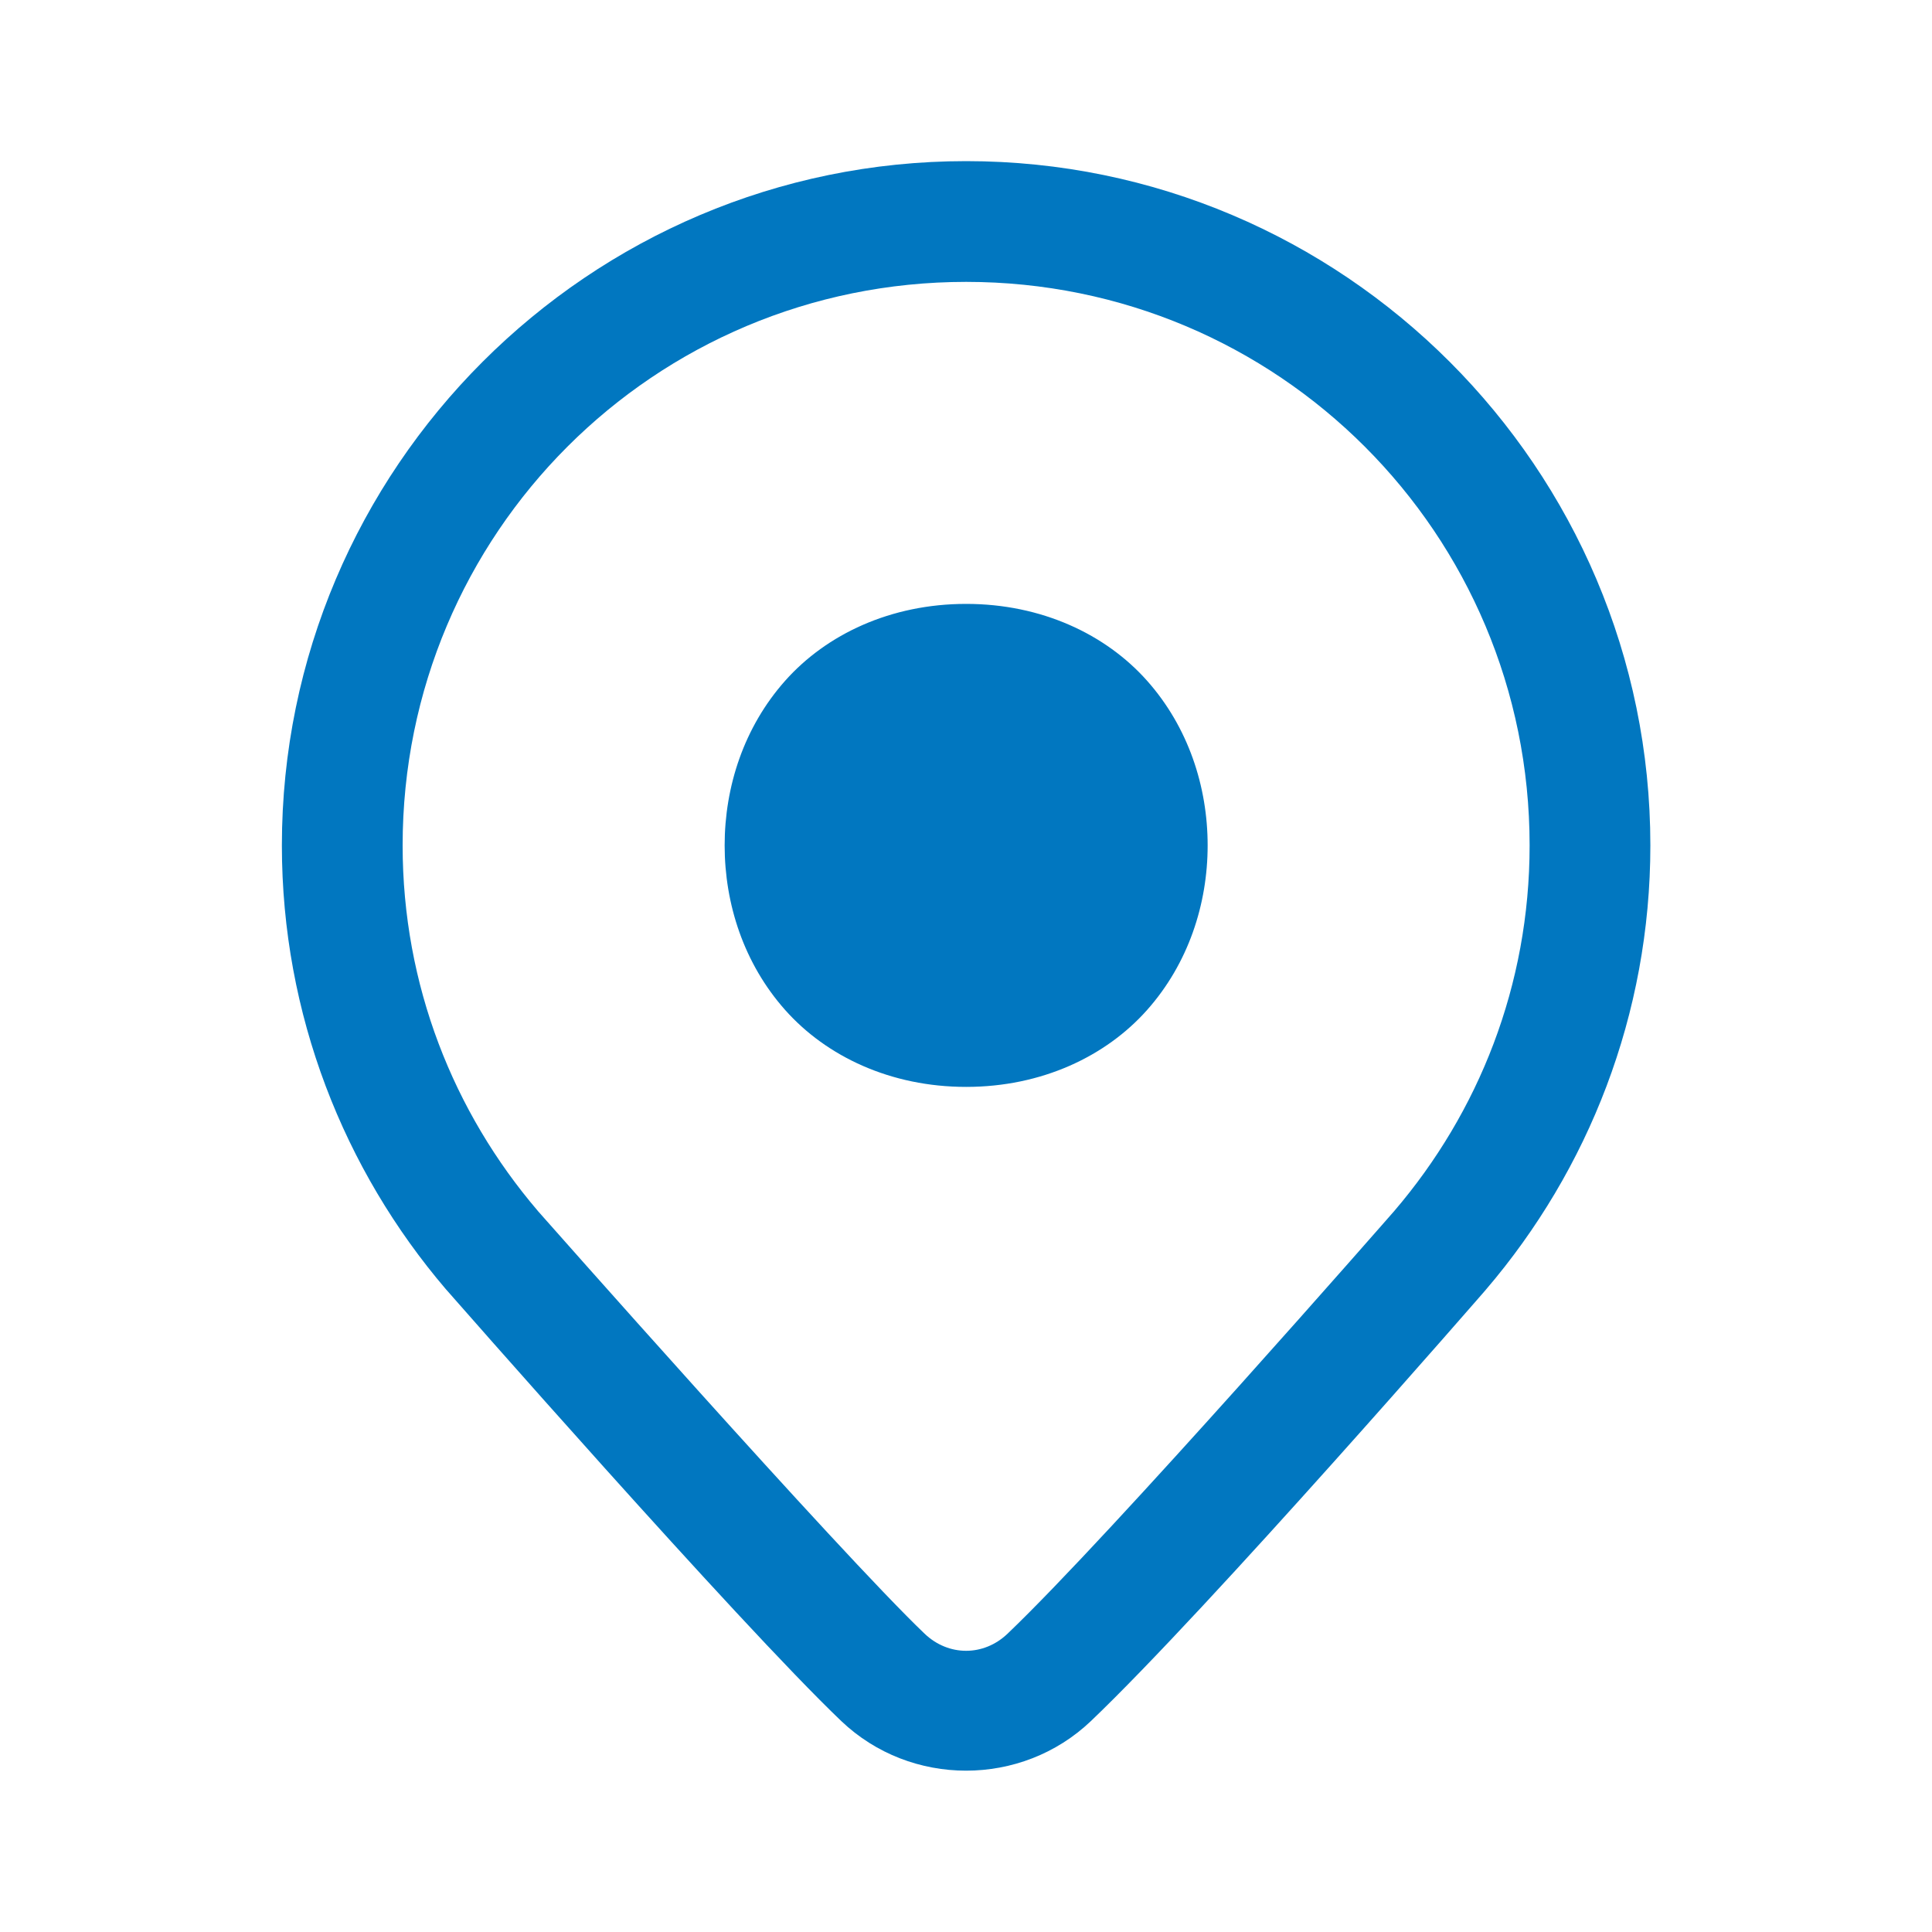 <svg width="40" height="40" viewBox="0 0 40 40" fill="none" xmlns="http://www.w3.org/2000/svg">
<path d="M20.003 3.336C12.194 3.336 5.836 9.694 5.836 17.503C5.836 21.008 7.122 24.223 9.234 26.695L9.241 26.702L9.246 26.708C9.246 26.708 15.272 33.585 17.418 35.633C18.855 37.002 21.149 37.002 22.586 35.633C25.031 33.3 30.761 26.705 30.761 26.705L30.764 26.7L30.769 26.695C32.883 24.223 34.169 21.008 34.169 17.503C34.169 9.694 27.812 3.336 20.003 3.336ZM20.003 5.836C26.46 5.836 31.669 11.045 31.669 17.503C31.669 20.399 30.614 23.03 28.868 25.071C28.857 25.084 22.994 31.789 20.86 33.824C20.366 34.296 19.638 34.296 19.143 33.824C17.36 32.122 11.153 25.091 11.135 25.071L11.134 25.069C9.39 23.028 8.336 20.398 8.336 17.503C8.336 11.045 13.545 5.836 20.003 5.836ZM20.003 12.503C18.44 12.503 17.11 13.133 16.256 14.094C15.402 15.055 15.003 16.287 15.003 17.503C15.003 18.718 15.402 19.95 16.256 20.911C17.11 21.872 18.44 22.503 20.003 22.503C21.565 22.503 22.895 21.872 23.749 20.911C24.603 19.95 25.003 18.718 25.003 17.503C25.003 16.287 24.603 15.055 23.749 14.094C22.895 13.133 21.565 12.503 20.003 12.503ZM20.003 15.003C20.94 15.003 21.485 15.309 21.881 15.755C22.277 16.2 22.503 16.843 22.503 17.503C22.503 18.162 22.277 18.805 21.881 19.251C21.485 19.696 20.94 20.003 20.003 20.003C19.065 20.003 18.52 19.696 18.124 19.251C17.728 18.805 17.503 18.162 17.503 17.503C17.503 16.843 17.728 16.2 18.124 15.755C18.52 15.309 19.065 15.003 20.003 15.003Z" fill="#0177C0"/>
<circle cx="19.997" cy="17.497" r="3.333" fill="#0177C0"/>
</svg>

